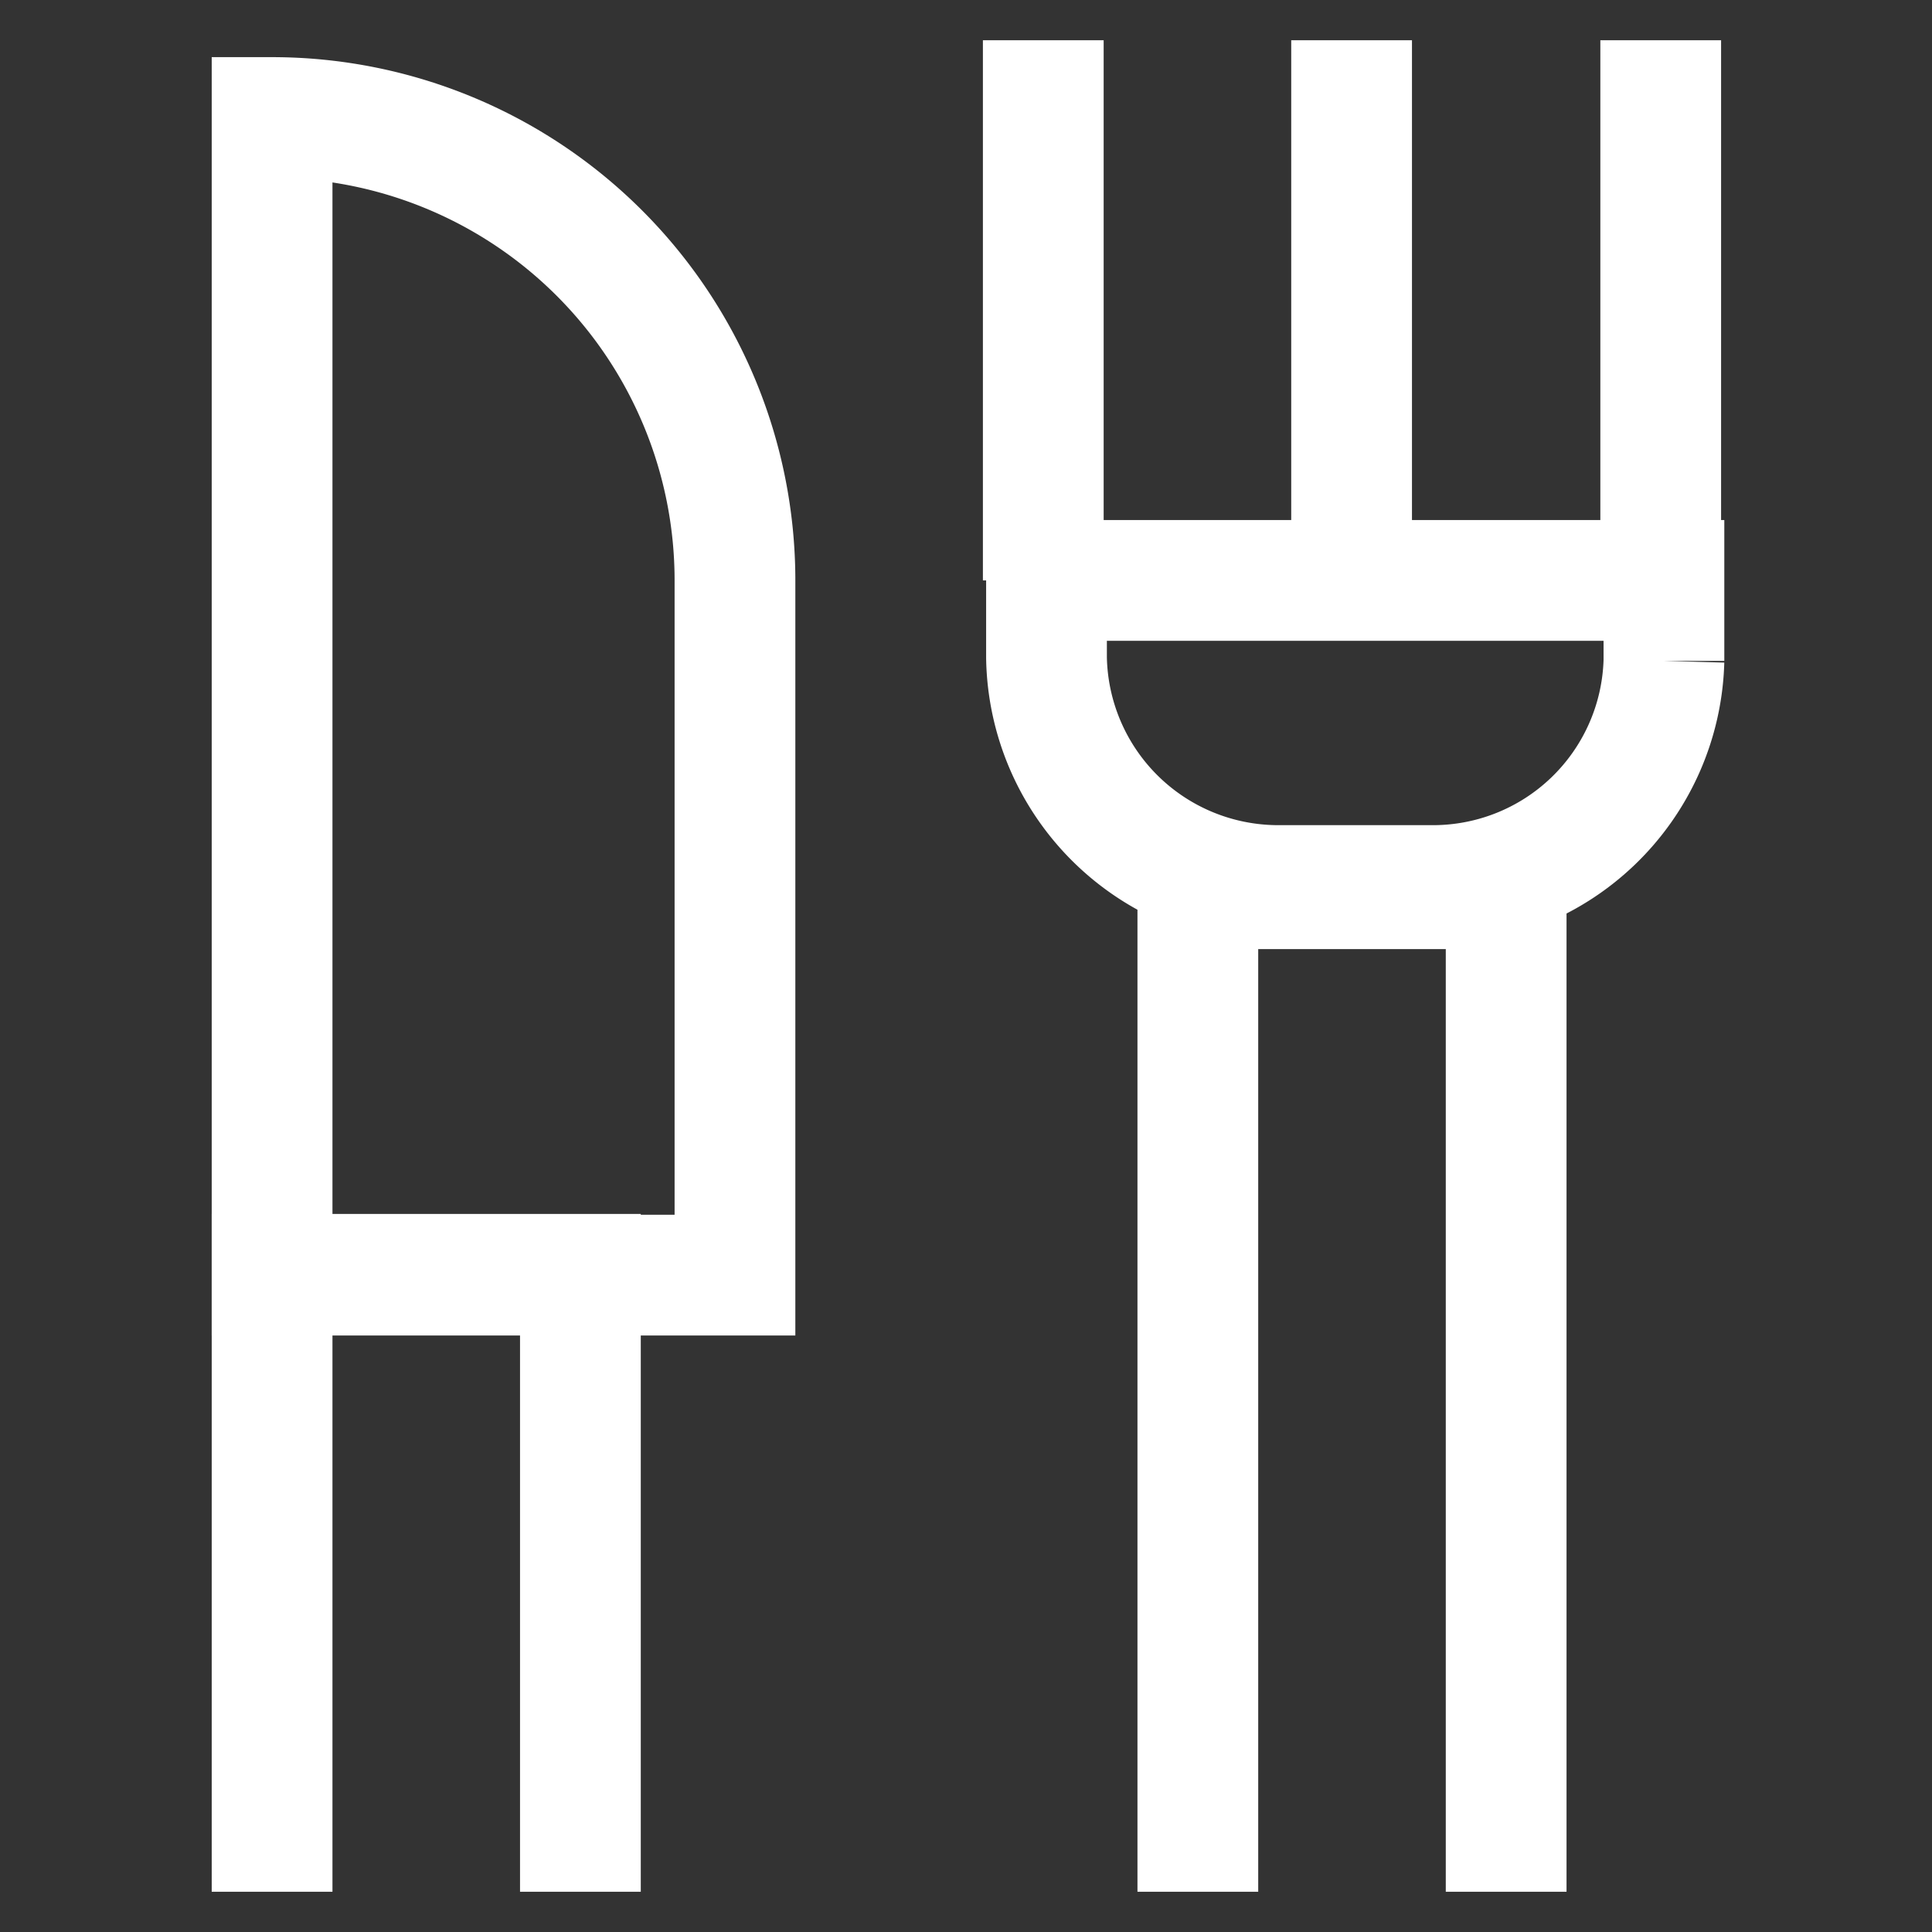 <svg id="Layer_1" data-name="Layer 1" xmlns="http://www.w3.org/2000/svg" viewBox="0 0 24 24" stroke-width="1.5" width="48" height="48" color="#FFFFFF"><rect x="0" y="0" width="24" height="24" fill="#333333" stroke="none"/><defs><style>.cls-637b85d4f95e86b59c57a16e-1{fill:none;stroke:currentColor;stroke-miterlimit:10;}</style></defs><path class="cls-637b85d4f95e86b59c57a16e-1" d="M3.38,1.46h0A5.75,5.75,0,0,1,9.13,7.21v8.63a0,0,0,0,1,0,0H3.38a0,0,0,0,1,0,0V1.46A0,0,0,0,1,3.38,1.46Z"></path><polyline class="cls-637b85d4f95e86b59c57a16e-1" points="3.38 23.5 3.38 15.83 7.21 15.83 7.21 23.5"></polyline><polyline class="cls-637b85d4f95e86b59c57a16e-1" points="14.88 23.5 14.88 11.04 18.71 11.04 18.71 23.5"></polyline><path class="cls-637b85d4f95e86b59c57a16e-1" d="M13,7.21h7.67a0,0,0,0,1,0,0v1A2.87,2.87,0,0,1,17.75,11H15.83A2.88,2.88,0,0,1,13,8.17v-1A0,0,0,0,1,13,7.21Z"></path><line class="cls-637b85d4f95e86b59c57a16e-1" x1="16.79" y1="0.5" x2="16.79" y2="7.21"></line><line class="cls-637b85d4f95e86b59c57a16e-1" x1="12.96" y1="0.5" x2="12.96" y2="7.21"></line><line class="cls-637b85d4f95e86b59c57a16e-1" x1="20.63" y1="0.5" x2="20.63" y2="7.21"></line></svg>